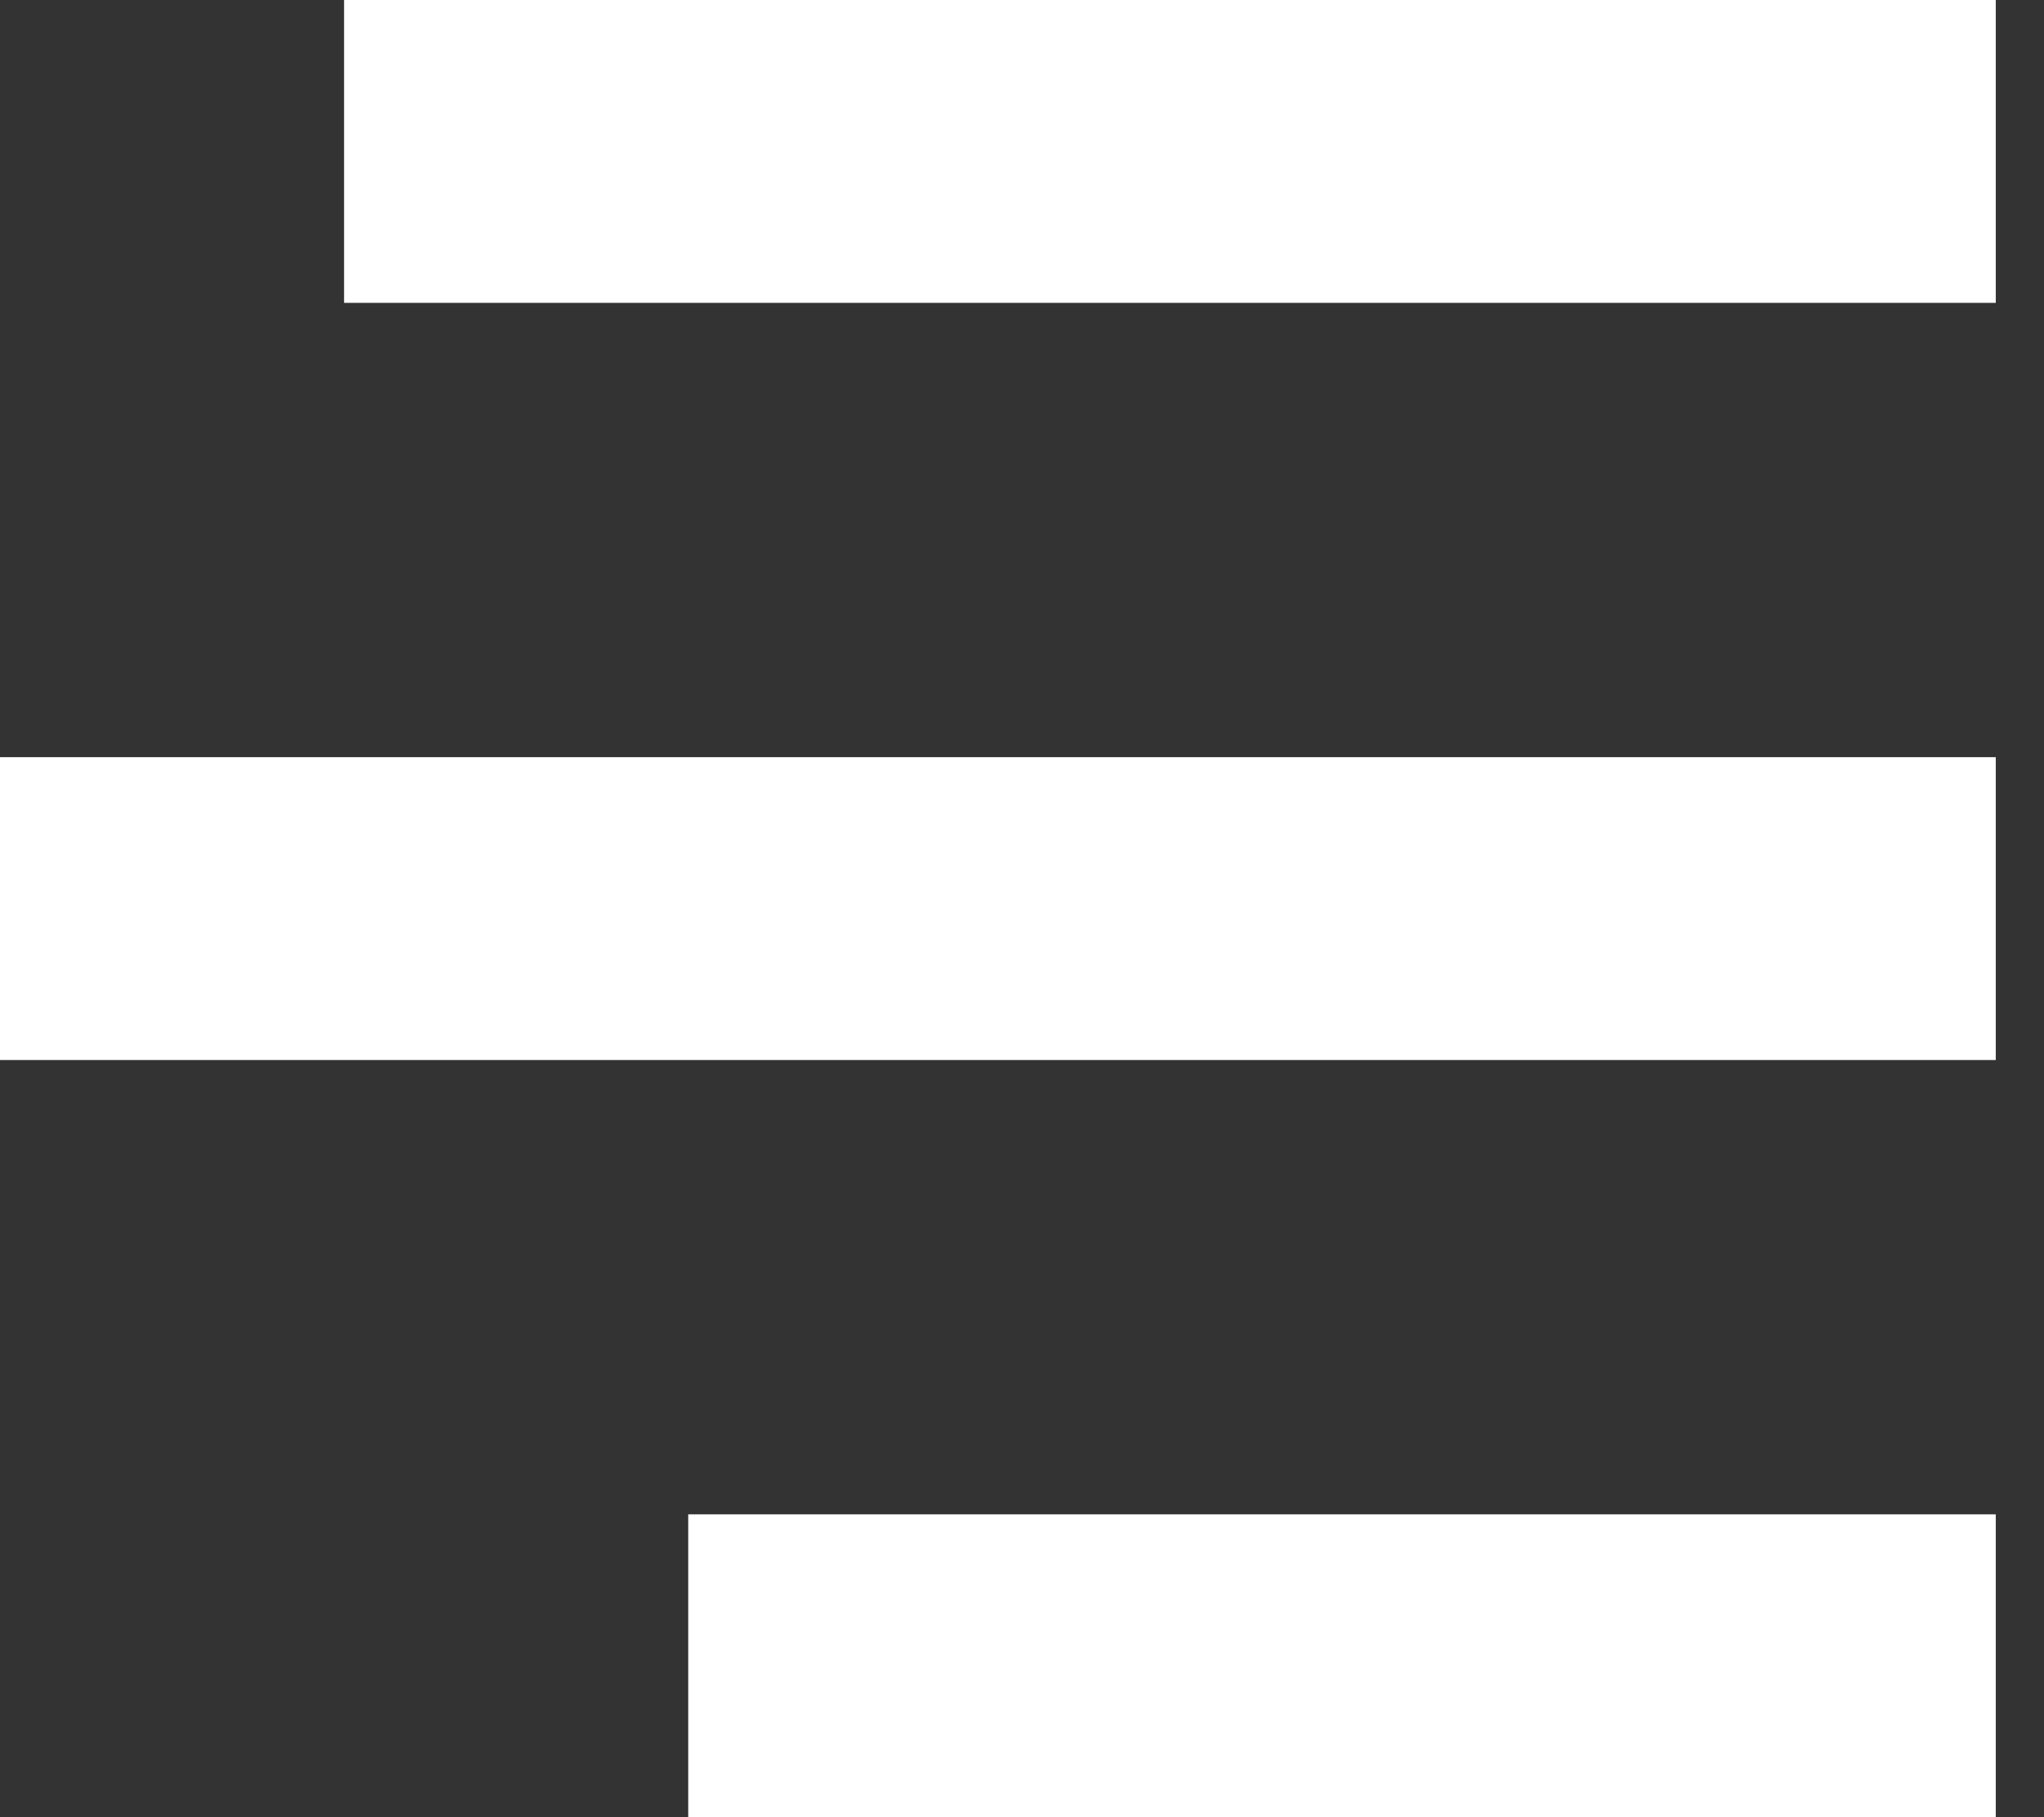 <svg width="27" height="24" viewBox="0 0 27 24" fill="none" xmlns="http://www.w3.org/2000/svg">
<rect x="0" y="0" width="27" height="24" fill="#333333" stroke="none"/>
<path d="M26.363 22L9.091 22M26.363 12L-0 12M26.363 2L4.545 2" stroke="#ffffff" stroke-width="4"/>
</svg>